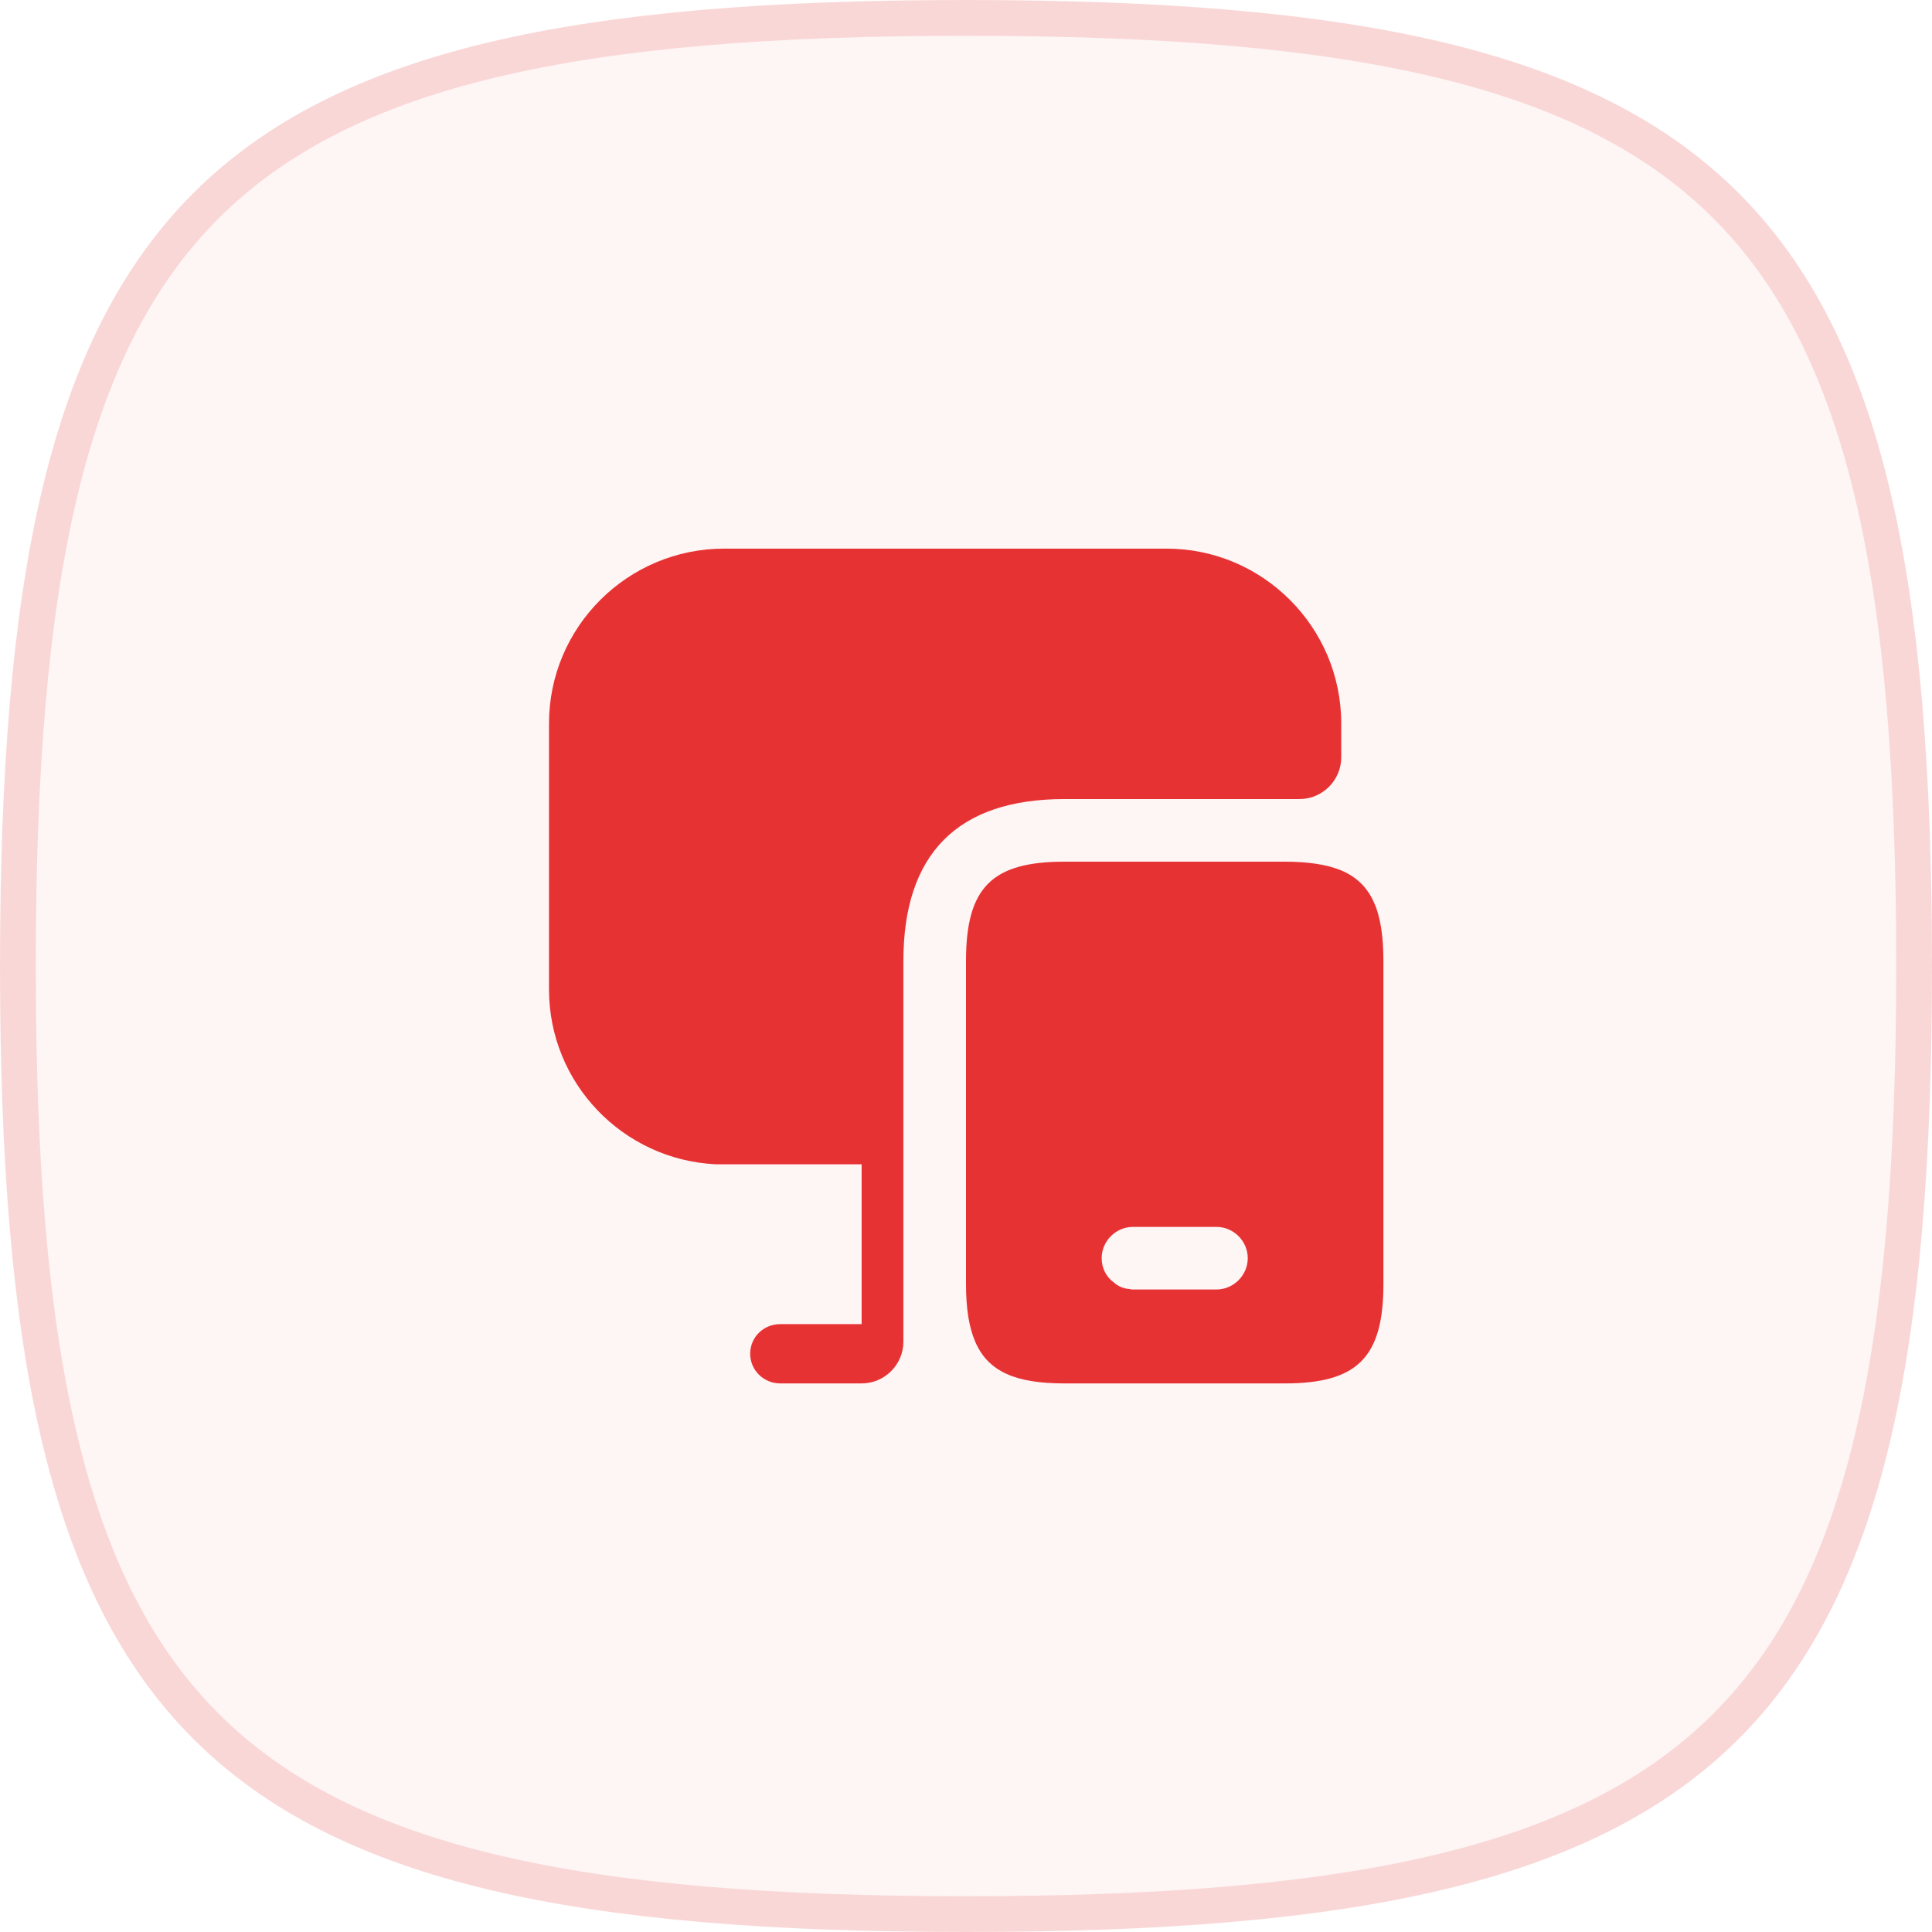 <?xml version="1.0" encoding="UTF-8"?> <svg xmlns="http://www.w3.org/2000/svg" width="54" height="54" viewBox="0 0 54 54" fill="none"><g clip-path="url(#clip0_95_2579)"><path fill-rule="evenodd" clip-rule="evenodd" d="M27 0C5.4 0 0 5.4 0 27C0 48.6 5.4 54 27 54C48.6 54 54 48.6 54 27C54 5.4 48.6 0 27 0Z" fill="#E73234" fill-opacity="0.05"></path><path d="M0.5 27C0.5 16.196 1.863 9.645 5.754 5.754C9.645 1.863 16.196 0.5 27 0.5C37.804 0.5 44.355 1.863 48.246 5.754C52.137 9.645 53.5 16.196 53.5 27C53.5 37.804 52.137 44.355 48.246 48.246C44.355 52.137 37.804 53.5 27 53.5C16.196 53.5 9.645 52.137 5.754 48.246C1.863 44.355 0.5 37.804 0.5 27Z" stroke="#E73234" stroke-opacity="0.15" stroke-miterlimit="10"></path><path d="M37.488 24.328C37.092 24.165 36.567 24.084 35.913 24.084H29.753C27.723 24.084 27 24.807 27 26.86V35.89C27 36.567 27.082 37.092 27.257 37.5C27.618 38.34 28.388 38.667 29.753 38.667H35.913C37.943 38.667 38.667 37.932 38.667 35.89V26.86C38.667 25.472 38.34 24.69 37.488 24.328ZM34 36.042H31.667C31.643 36.042 31.608 36.042 31.585 36.03C31.41 36.019 31.258 35.96 31.13 35.843C30.92 35.692 30.792 35.447 30.792 35.167C30.792 34.688 31.188 34.292 31.667 34.292H34C34.478 34.292 34.875 34.688 34.875 35.167C34.875 35.645 34.478 36.042 34 36.042Z" fill="#E73234"></path><path d="M37.488 20.222V21.167C37.488 21.808 36.963 22.334 36.322 22.334H29.753C26.767 22.334 25.25 23.862 25.25 26.86V37.5C25.25 38.142 24.725 38.667 24.083 38.667H21.808C21.342 38.667 20.968 38.294 20.968 37.839C20.968 37.372 21.342 37.01 21.808 37.01H24.083V32.542H20C17.41 32.413 15.345 30.279 15.345 27.654V20.222C15.345 17.527 17.538 15.334 20.245 15.334H32.6C35.295 15.334 37.488 17.527 37.488 20.222Z" fill="#E73234"></path></g><defs><clipPath id="clip0_95_2579"><rect width="54" height="54" rx="8.8" fill="white"></rect></clipPath></defs></svg> 